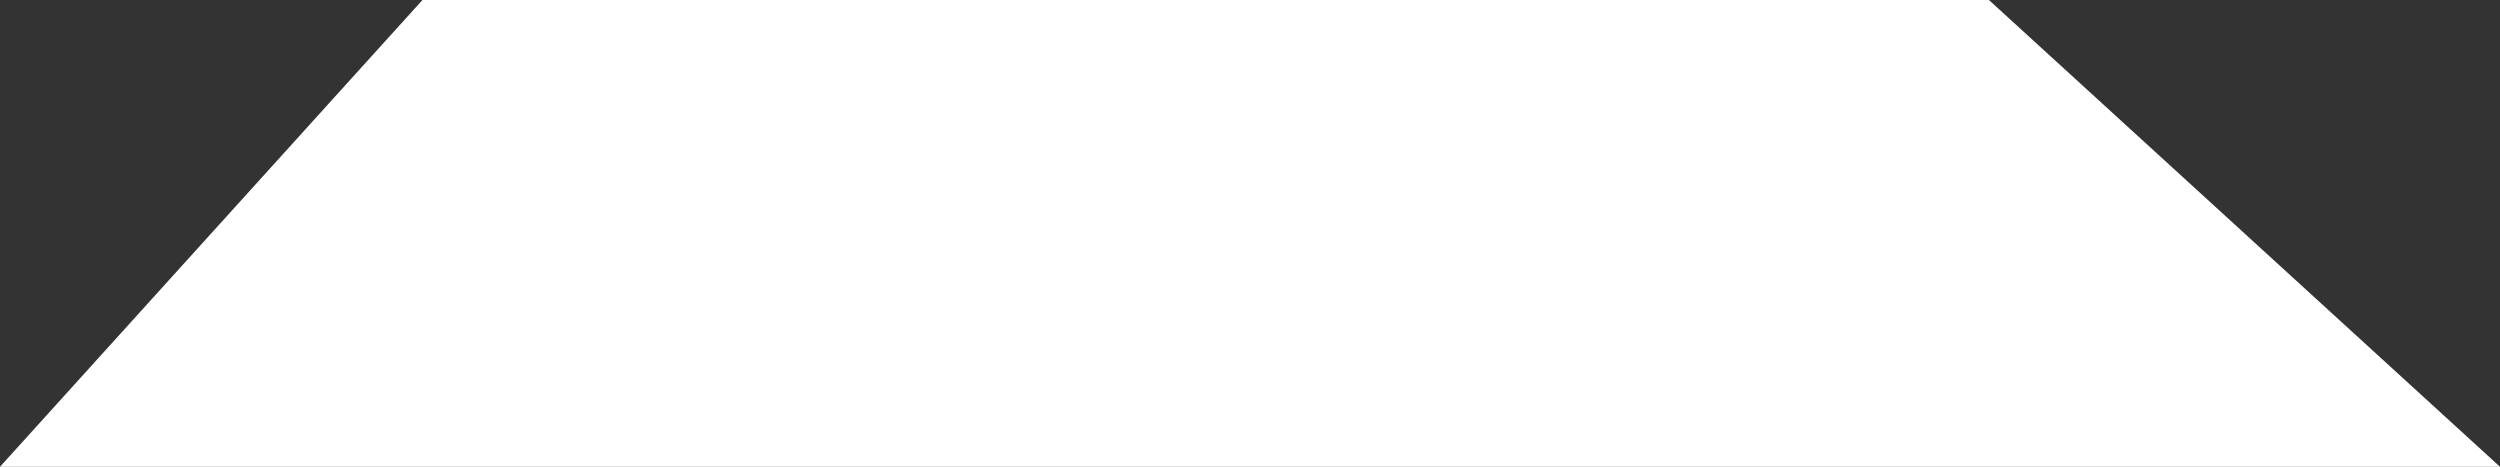 <?xml version="1.0" encoding="UTF-8" standalone="no"?>
<svg xmlns:xlink="http://www.w3.org/1999/xlink" height="14.75px" width="79.0px" xmlns="http://www.w3.org/2000/svg">
  <rect width="100%" height="100%" fill="#333333" stroke="none"/>
  <g transform="matrix(1.0, 0.0, 0.0, 1.0, 39.5, 7.4)">
    <path d="M23.35 -7.4 L39.5 7.35 -39.5 7.35 -26.15 -7.4 23.35 -7.4" fill="#ffffff" fill-rule="evenodd" stroke="none"/>
  </g>
</svg>
